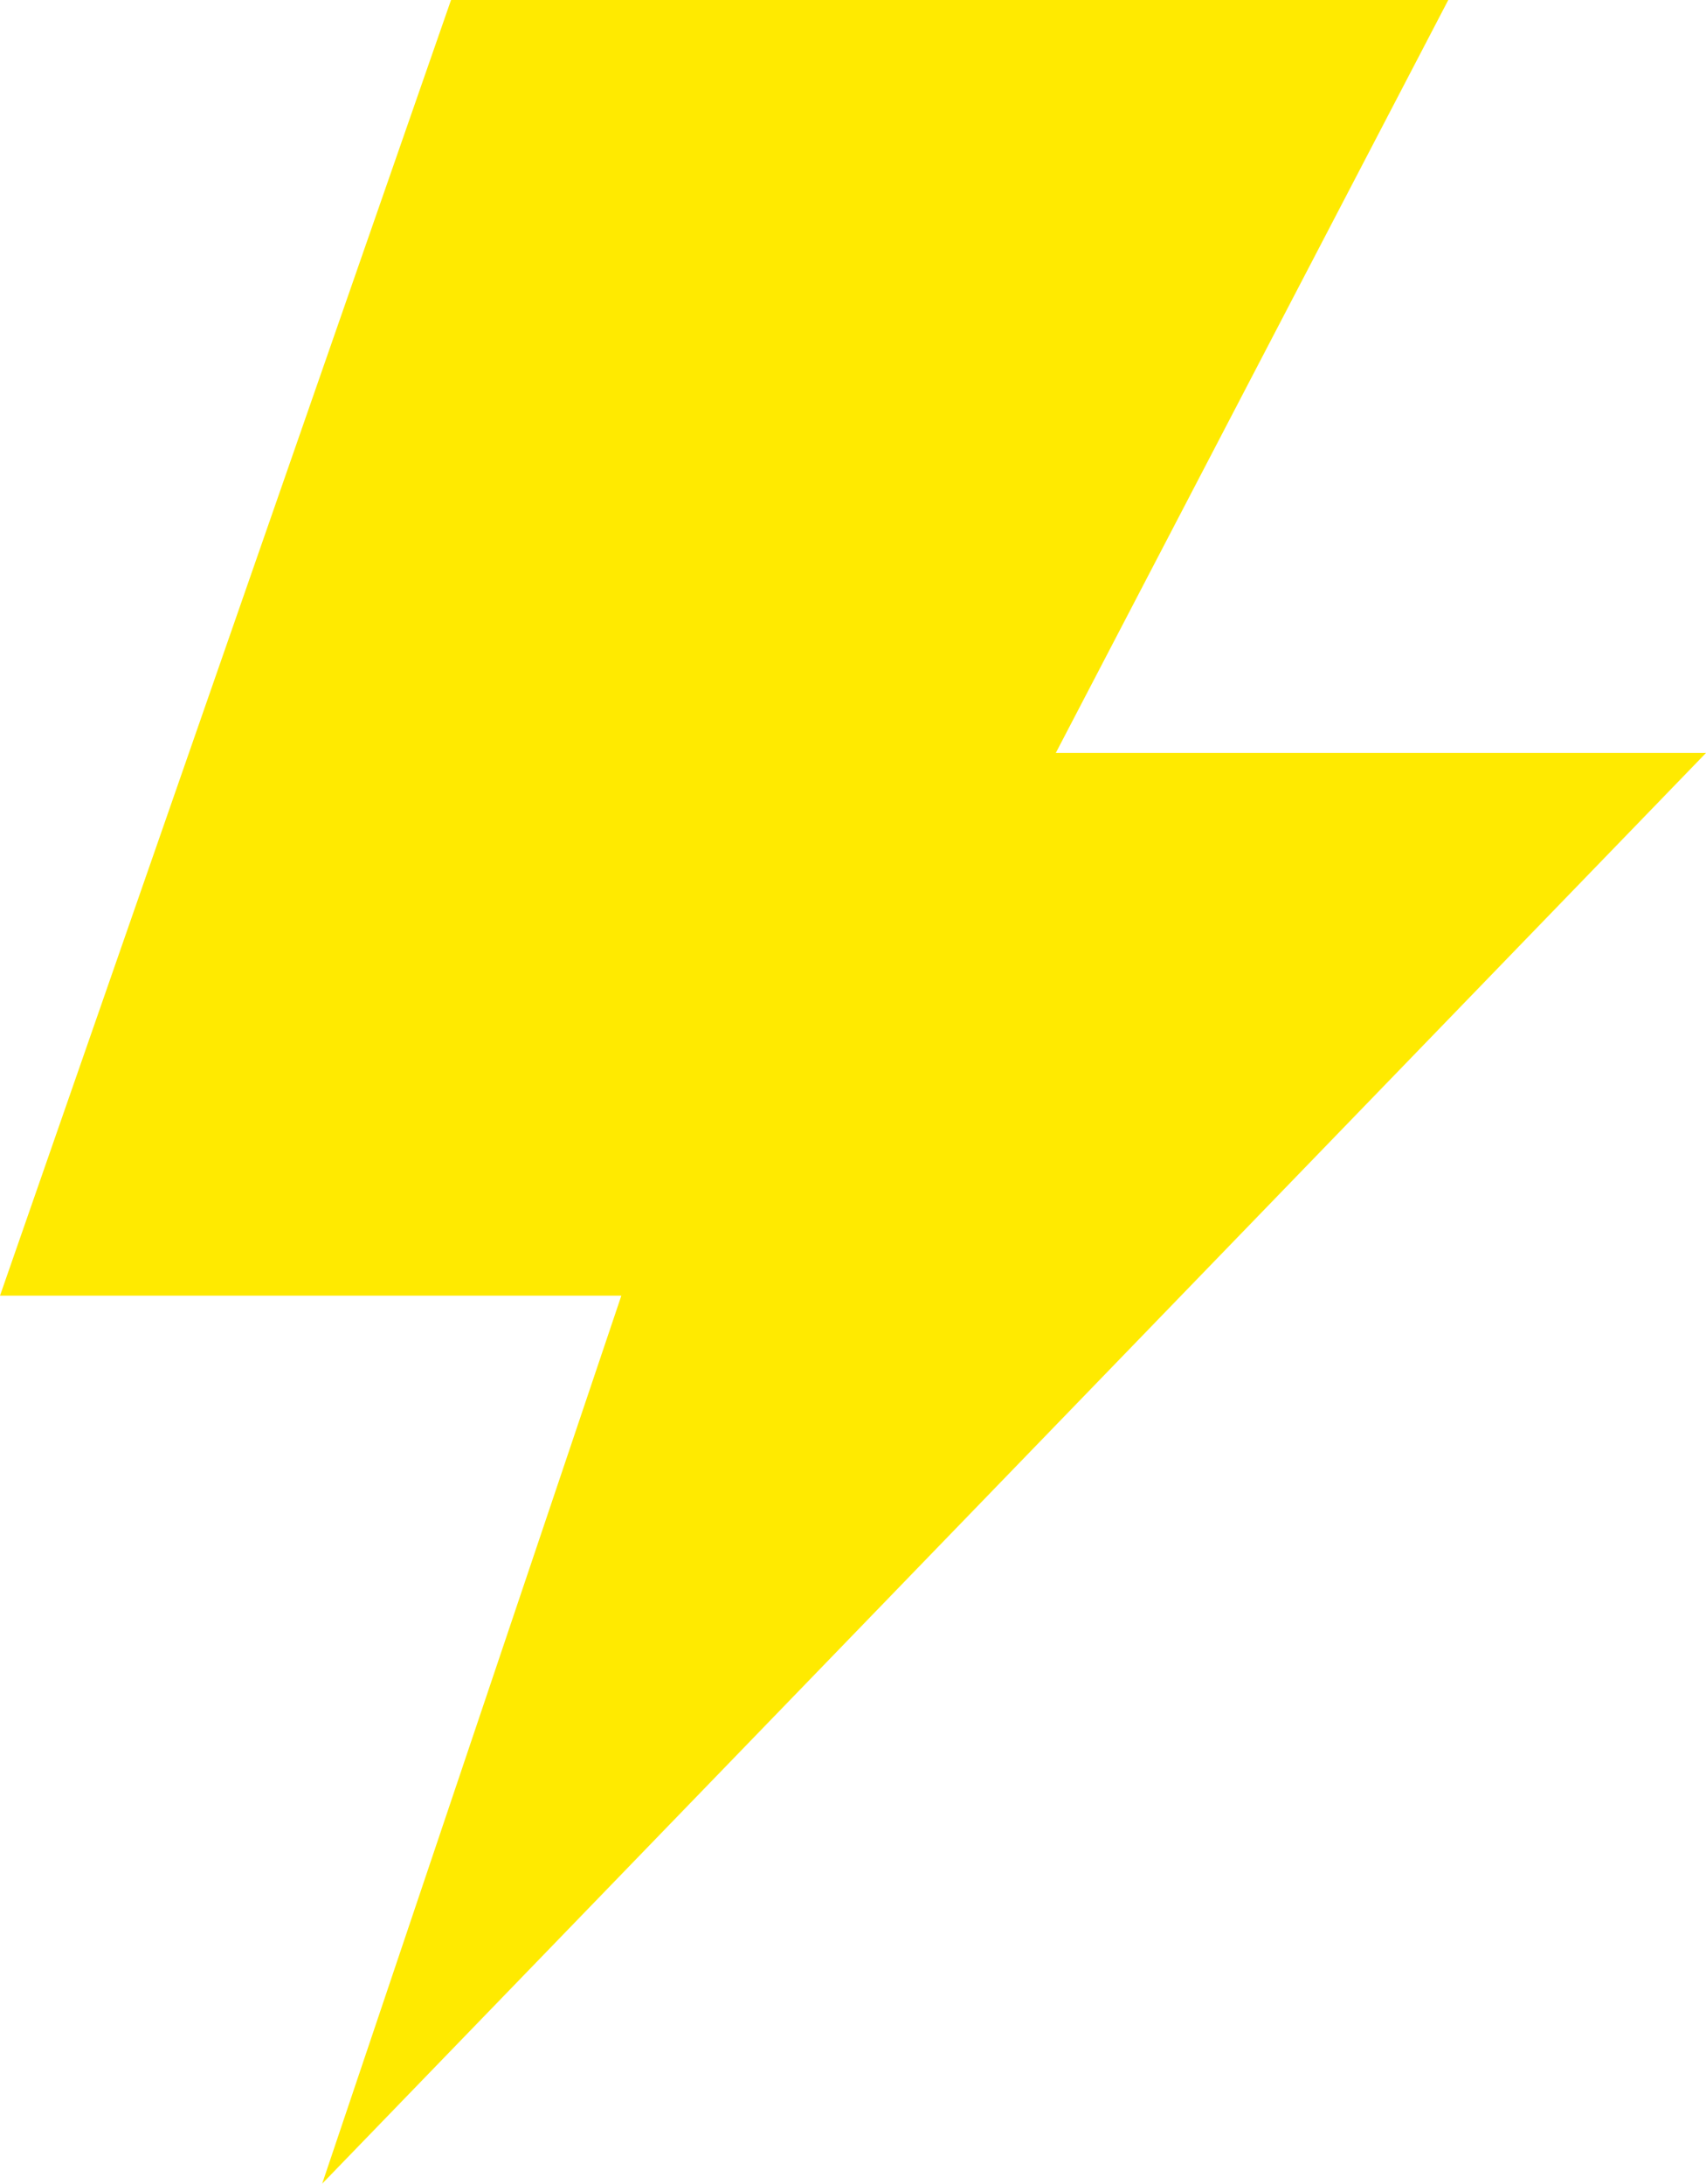 <?xml version="1.0" encoding="UTF-8"?> <svg xmlns="http://www.w3.org/2000/svg" id="Слой_1" data-name="Слой 1" width="22.51mm" height="28.8mm" viewBox="0 0 63.81 81.64"> <defs> <style> .cls-1 { fill: #ffea00; fill-rule: evenodd; } </style> </defs> <title>1</title> <polygon class="cls-1" points="63.81 28.15 39.49 28.15 54.17 0 16.87 0 0 48.44 23.24 48.44 12.05 81.64 63.81 28.15"></polygon> </svg> 